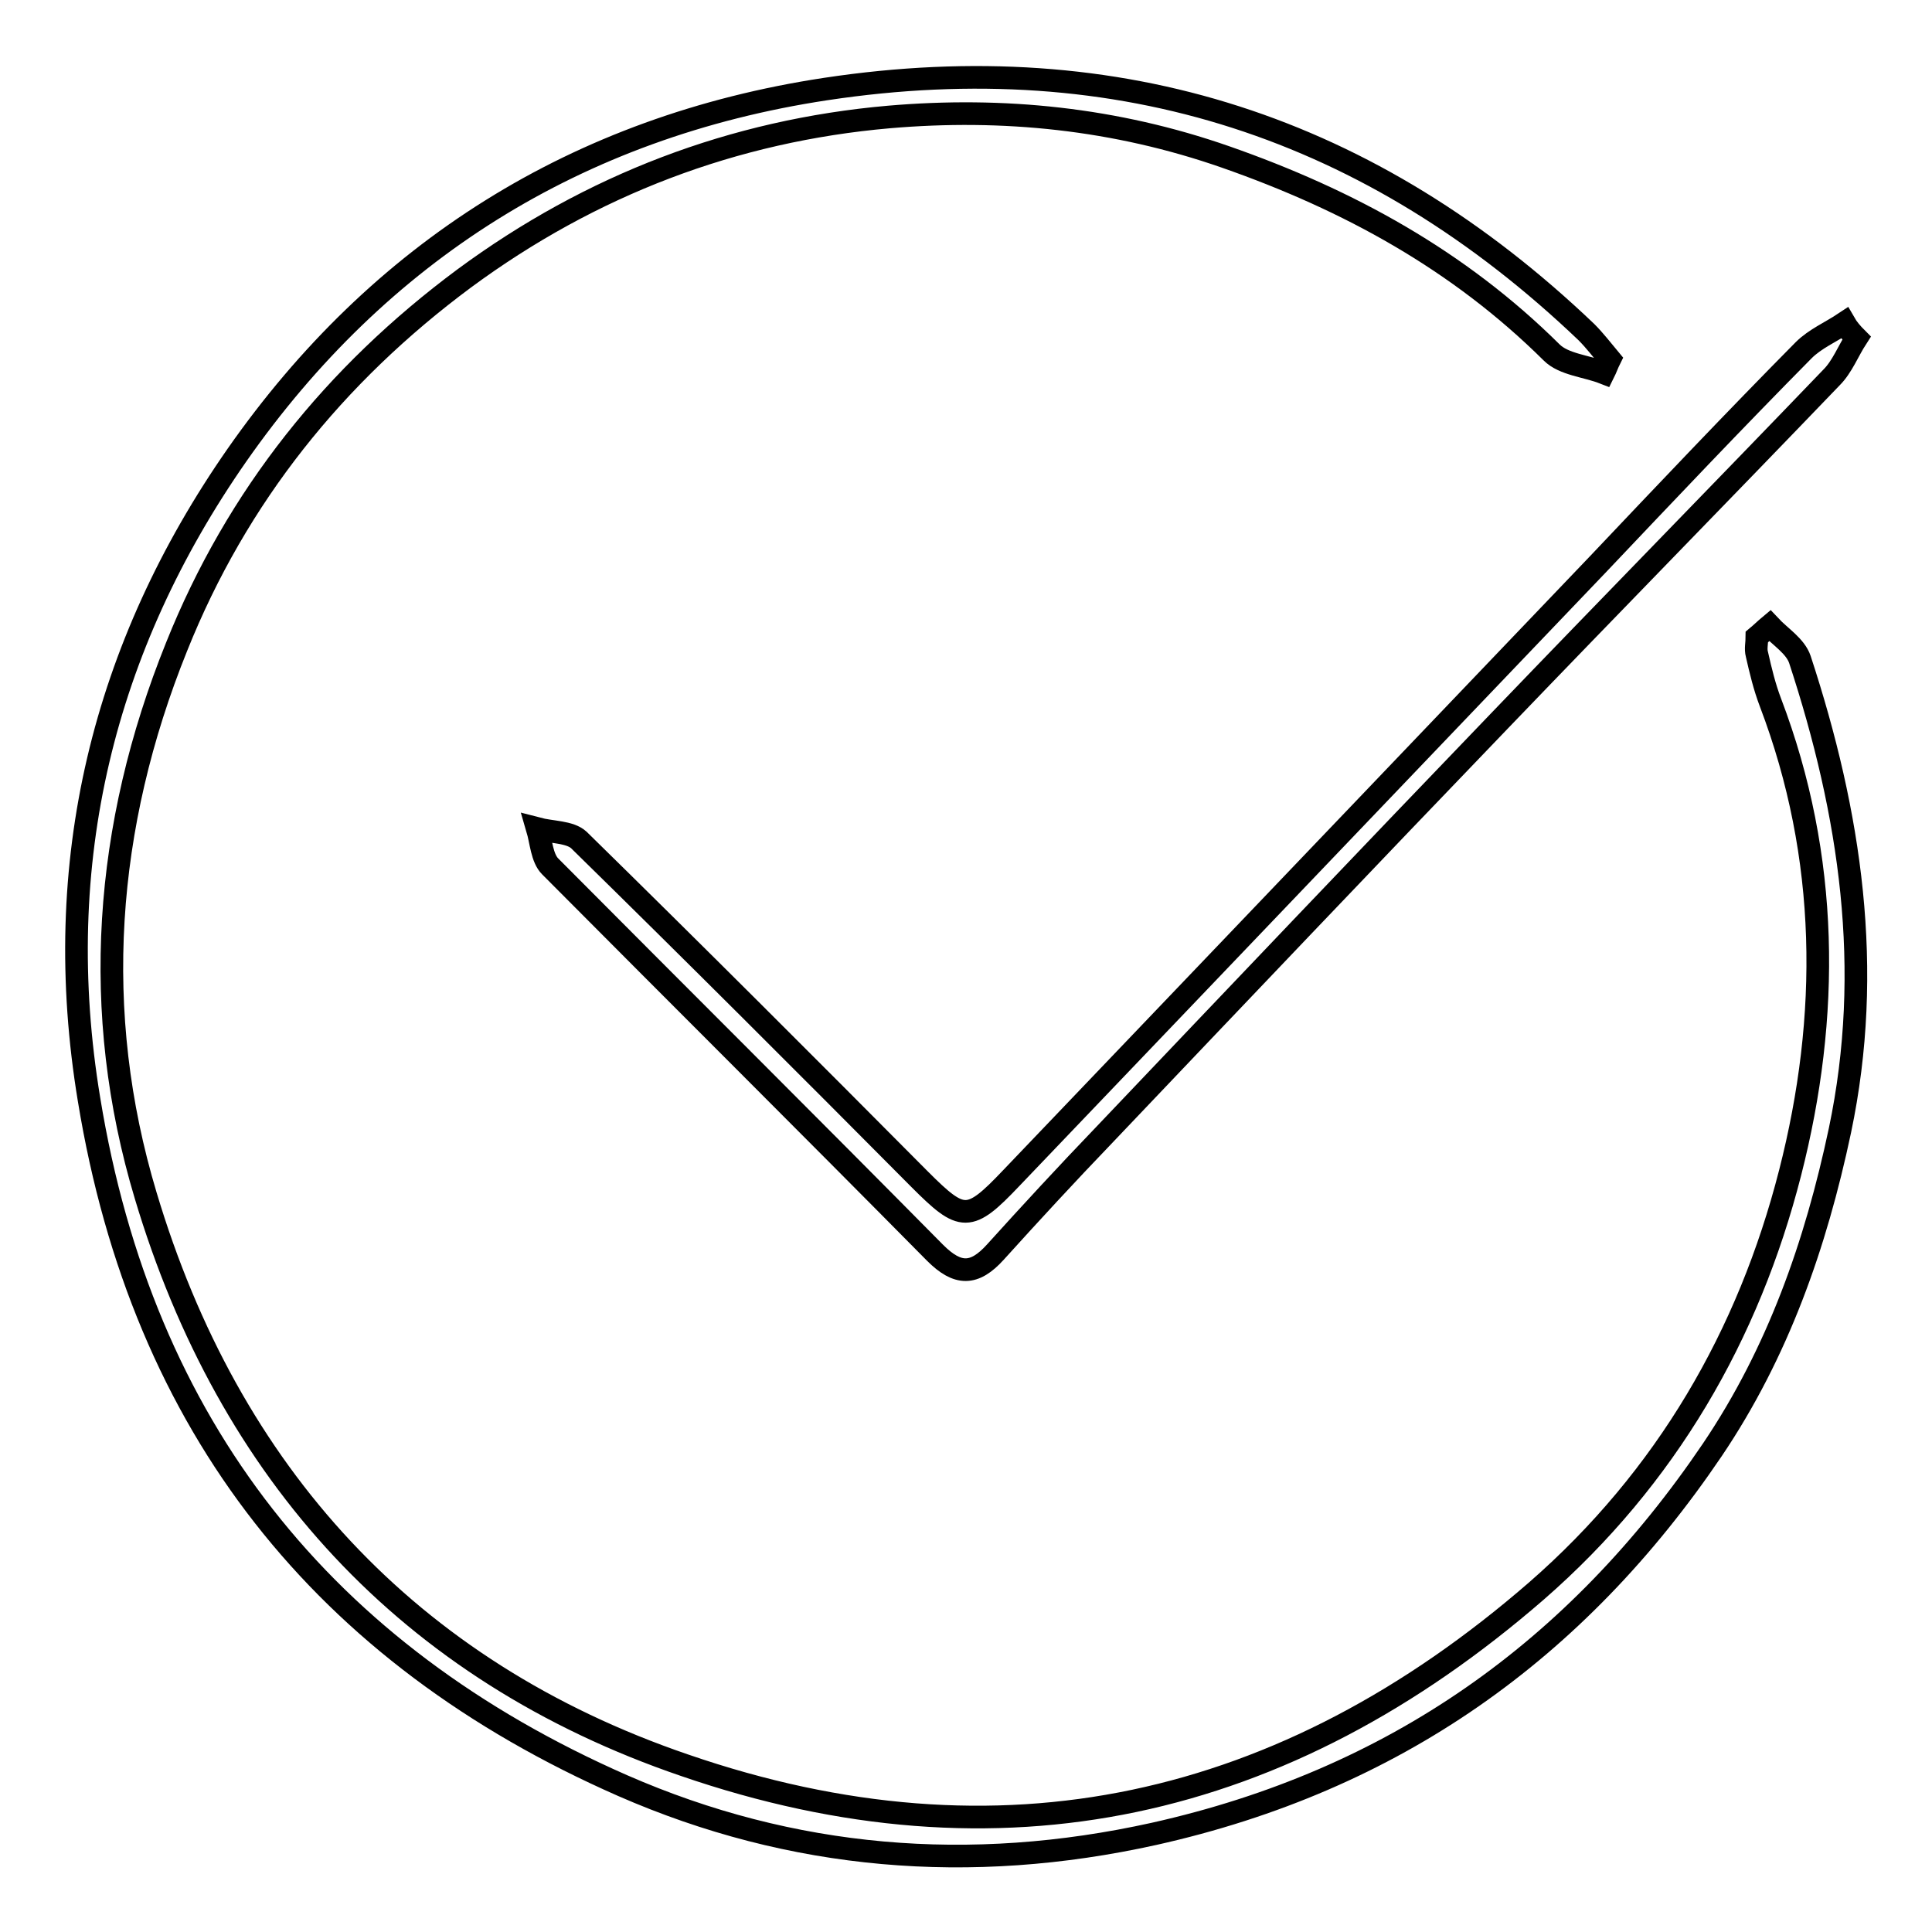 <?xml version="1.0" encoding="utf-8"?>
<!-- Svg Vector Icons : http://www.onlinewebfonts.com/icon -->
<!DOCTYPE svg PUBLIC "-//W3C//DTD SVG 1.1//EN" "http://www.w3.org/Graphics/SVG/1.1/DTD/svg11.dtd">
<svg version="1.1" xmlns="http://www.w3.org/2000/svg" xmlns:xlink="http://www.w3.org/1999/xlink" x="0px" y="0px" viewBox="0 0 256 256" enable-background="new 0 0 256 256" xml:space="preserve">
<g> <path stroke-width="3" fill-opacity="0" stroke="#000000"  d="M234.5,82.9c1.4,1.5,3.4,2.7,4,4.5c6.7,20.4,9.8,41,5.3,62.4c-3.2,15.1-8.2,29.4-16.9,42.3 c-18,26.6-42.2,43.8-74,50.9c-24.4,5.4-48,3.4-70.4-6.4c-39.6-17.4-63.6-47.5-70.7-90.9c-5.2-31.4,1.9-60,19.6-85.4 c18.8-26.9,45-43.5,78-48.5c39-5.9,72.4,5.1,100.8,32.2c1.1,1.1,2.1,2.4,3.1,3.6c-0.3,0.6-0.5,1.2-0.8,1.8 c-2.3-0.9-5.3-1.1-6.9-2.7c-12.3-12.2-26.9-20.2-43.2-25.9c-14.6-5.1-29.5-6.6-44.6-5.3c-20.6,1.8-39.5,9-56.3,21.4 C44.4,49.6,31.4,65.7,23.4,85.7c-9.6,23.8-11.4,48.4-4.1,72.7c11,36.8,34.8,63,71.4,75.5c41.8,14.4,79.5,5.9,112.9-23.1 c17.2-15,28.1-33.9,33.6-55.4c5.3-20.7,5.2-41.8-2.6-62.3c-0.8-2.1-1.3-4.2-1.8-6.4c-0.2-0.7,0-1.5,0-2.3 C233.4,83.9,233.9,83.4,234.5,82.9z M246,44.8c-1.1,1.7-1.9,3.8-3.3,5.2c-14.6,15.2-29.3,30.2-43.8,45.3 c-17.6,18.3-35.1,36.7-52.6,55.1c-4.9,5.1-9.7,10.3-14.4,15.5c-2.8,3.1-5,3.1-8,0.1c-16.9-17.1-34-34.1-51-51.2 c-1.1-1.1-1.2-3.3-1.7-5c1.9,0.5,4.3,0.4,5.5,1.5c15.2,14.9,30.2,29.9,45.2,45c5.6,5.6,6.5,5.7,12.1-0.2 c25.9-27.1,51.8-54.2,77.8-81.4c9-9.5,18-19,27.2-28.3c1.5-1.5,3.6-2.4,5.4-3.6C244.8,43.5,245.4,44.2,246,44.8z"/></g>
</svg>
